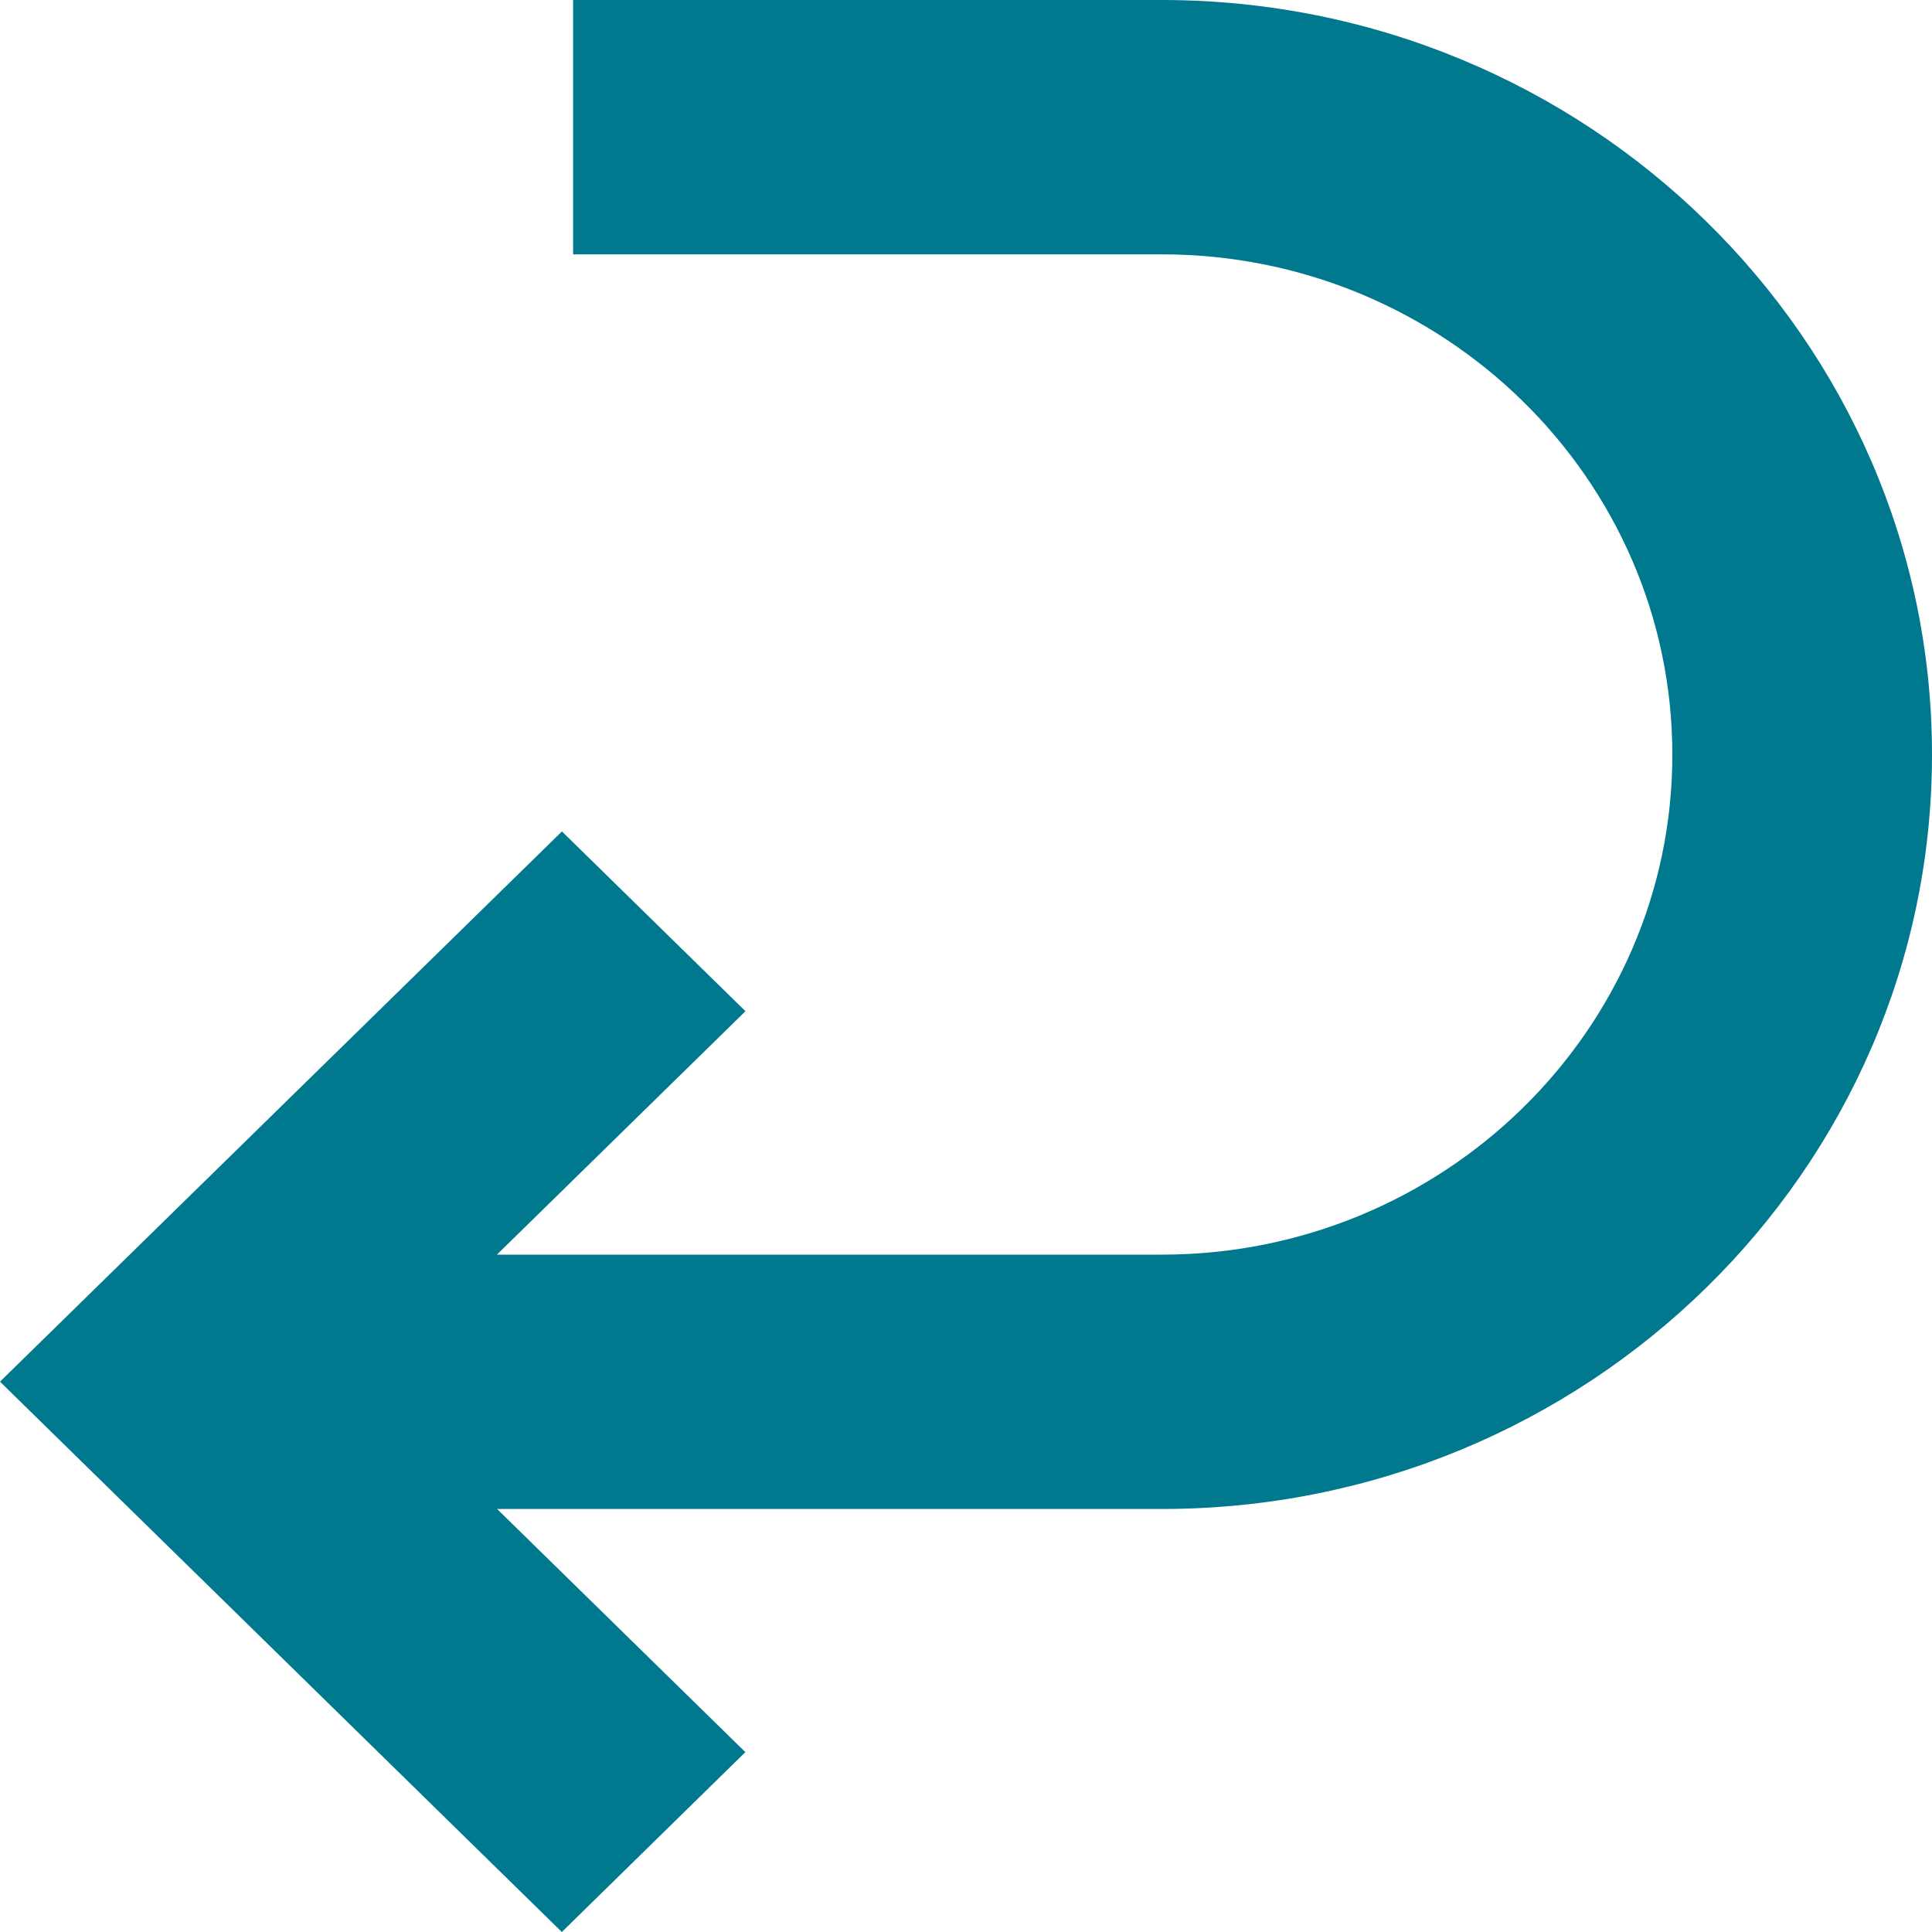 <svg xmlns="http://www.w3.org/2000/svg" width="20" height="20" viewBox="0 0 20 20">
    <path fill="#00788E" fill-rule="nonzero" d="M12.027 0H5.933v2.633h6.094c2.914 0 5.285 2.323 5.285 5.18 0 2.853-2.37 5.175-5.285 5.175H5.144l2.573-2.52-1.9-1.861L0 14.303 5.816 20l1.9-1.862-2.57-2.517h6.881c4.396 0 7.973-3.503 7.973-7.809C20 3.505 16.423 0 12.027 0z"/>
</svg>
